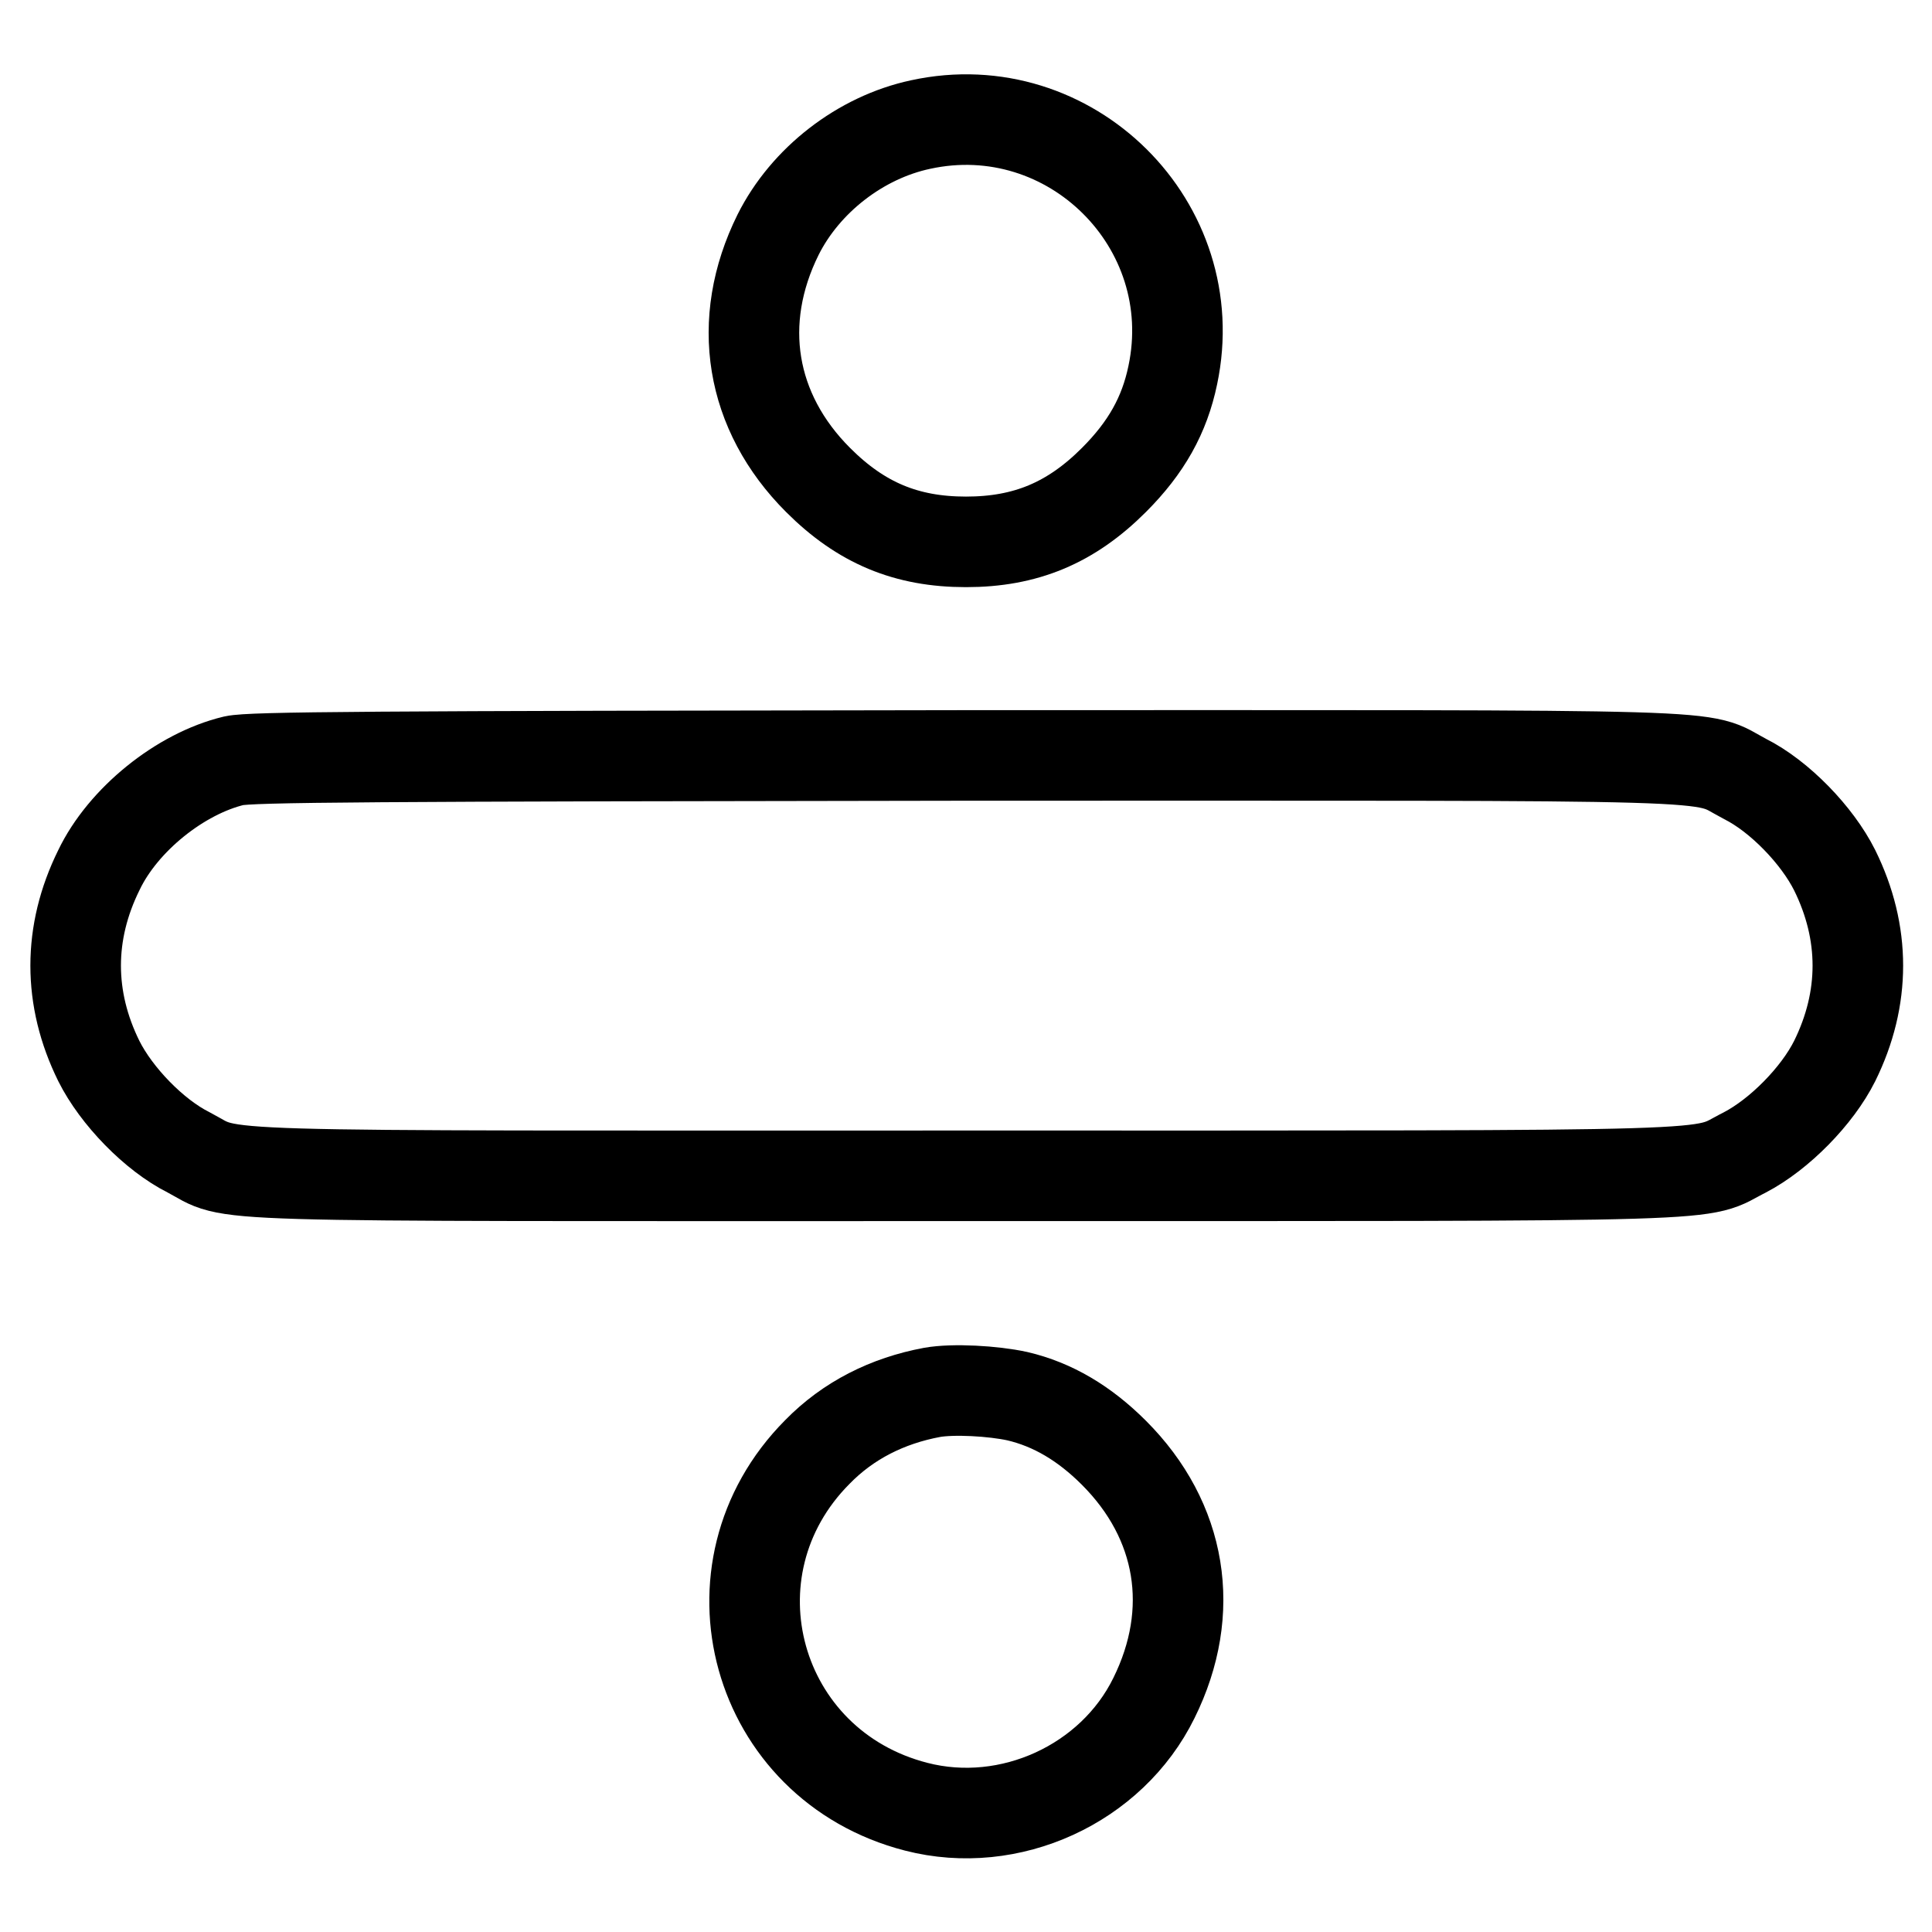 <?xml version="1.0" encoding="utf-8"?>
<!-- Svg Vector Icons : http://www.onlinewebfonts.com/icon -->
<!DOCTYPE svg PUBLIC "-//W3C//DTD SVG 1.1//EN" "http://www.w3.org/Graphics/SVG/1.1/DTD/svg11.dtd">
<svg version="1.1" xmlns="http://www.w3.org/2000/svg" xmlns:xlink="http://www.w3.org/1999/xlink" x="0px" y="0px" viewBox="0 0 256 256" enable-background="new 0 0 256 256" xml:space="preserve">
<g><g><g><path stroke-width="12" fill-opacity="0" stroke="#000000"  d="M122,16.5c-8,1.7-15.3,7.4-18.9,14.6c-5.7,11.5-3.7,23.5,5.3,32.5c5.7,5.7,11.7,8.2,19.6,8.2s13.9-2.5,19.6-8.2c4.3-4.3,6.7-8.6,7.8-13.9C159.6,29.8,141.8,12.2,122,16.5z"/><path stroke-width="12" fill-opacity="0" stroke="#000000"  d="M31,100.8c-7.1,1.7-14.7,7.8-17.9,14.5c-4.1,8.3-4.1,17,0,25.3c2.3,4.6,7.3,9.8,11.9,12.1c6.5,3.4-1.6,3.1,103.1,3.1s96.5,0.2,103.1-3.1c4.6-2.4,9.6-7.5,11.9-12.1c4.1-8.3,4.1-17,0-25.3c-2.3-4.6-7.3-9.8-11.9-12.1c-6.5-3.4,1.6-3.1-103.1-3.1C48.3,100.2,33.3,100.3,31,100.8z"/><path stroke-width="12" fill-opacity="0" stroke="#000000"  d="M123.5,184.5c-5.9,1.1-11.1,3.7-15.2,7.9c-15.5,15.6-8.3,41.5,13.1,47c12.4,3.2,25.9-3,31.5-14.4c5.7-11.5,3.7-23.5-5.3-32.5c-3.9-3.9-8.1-6.4-12.8-7.5C131.6,184.3,126.3,184,123.5,184.5z"/></g></g></g>
</svg>